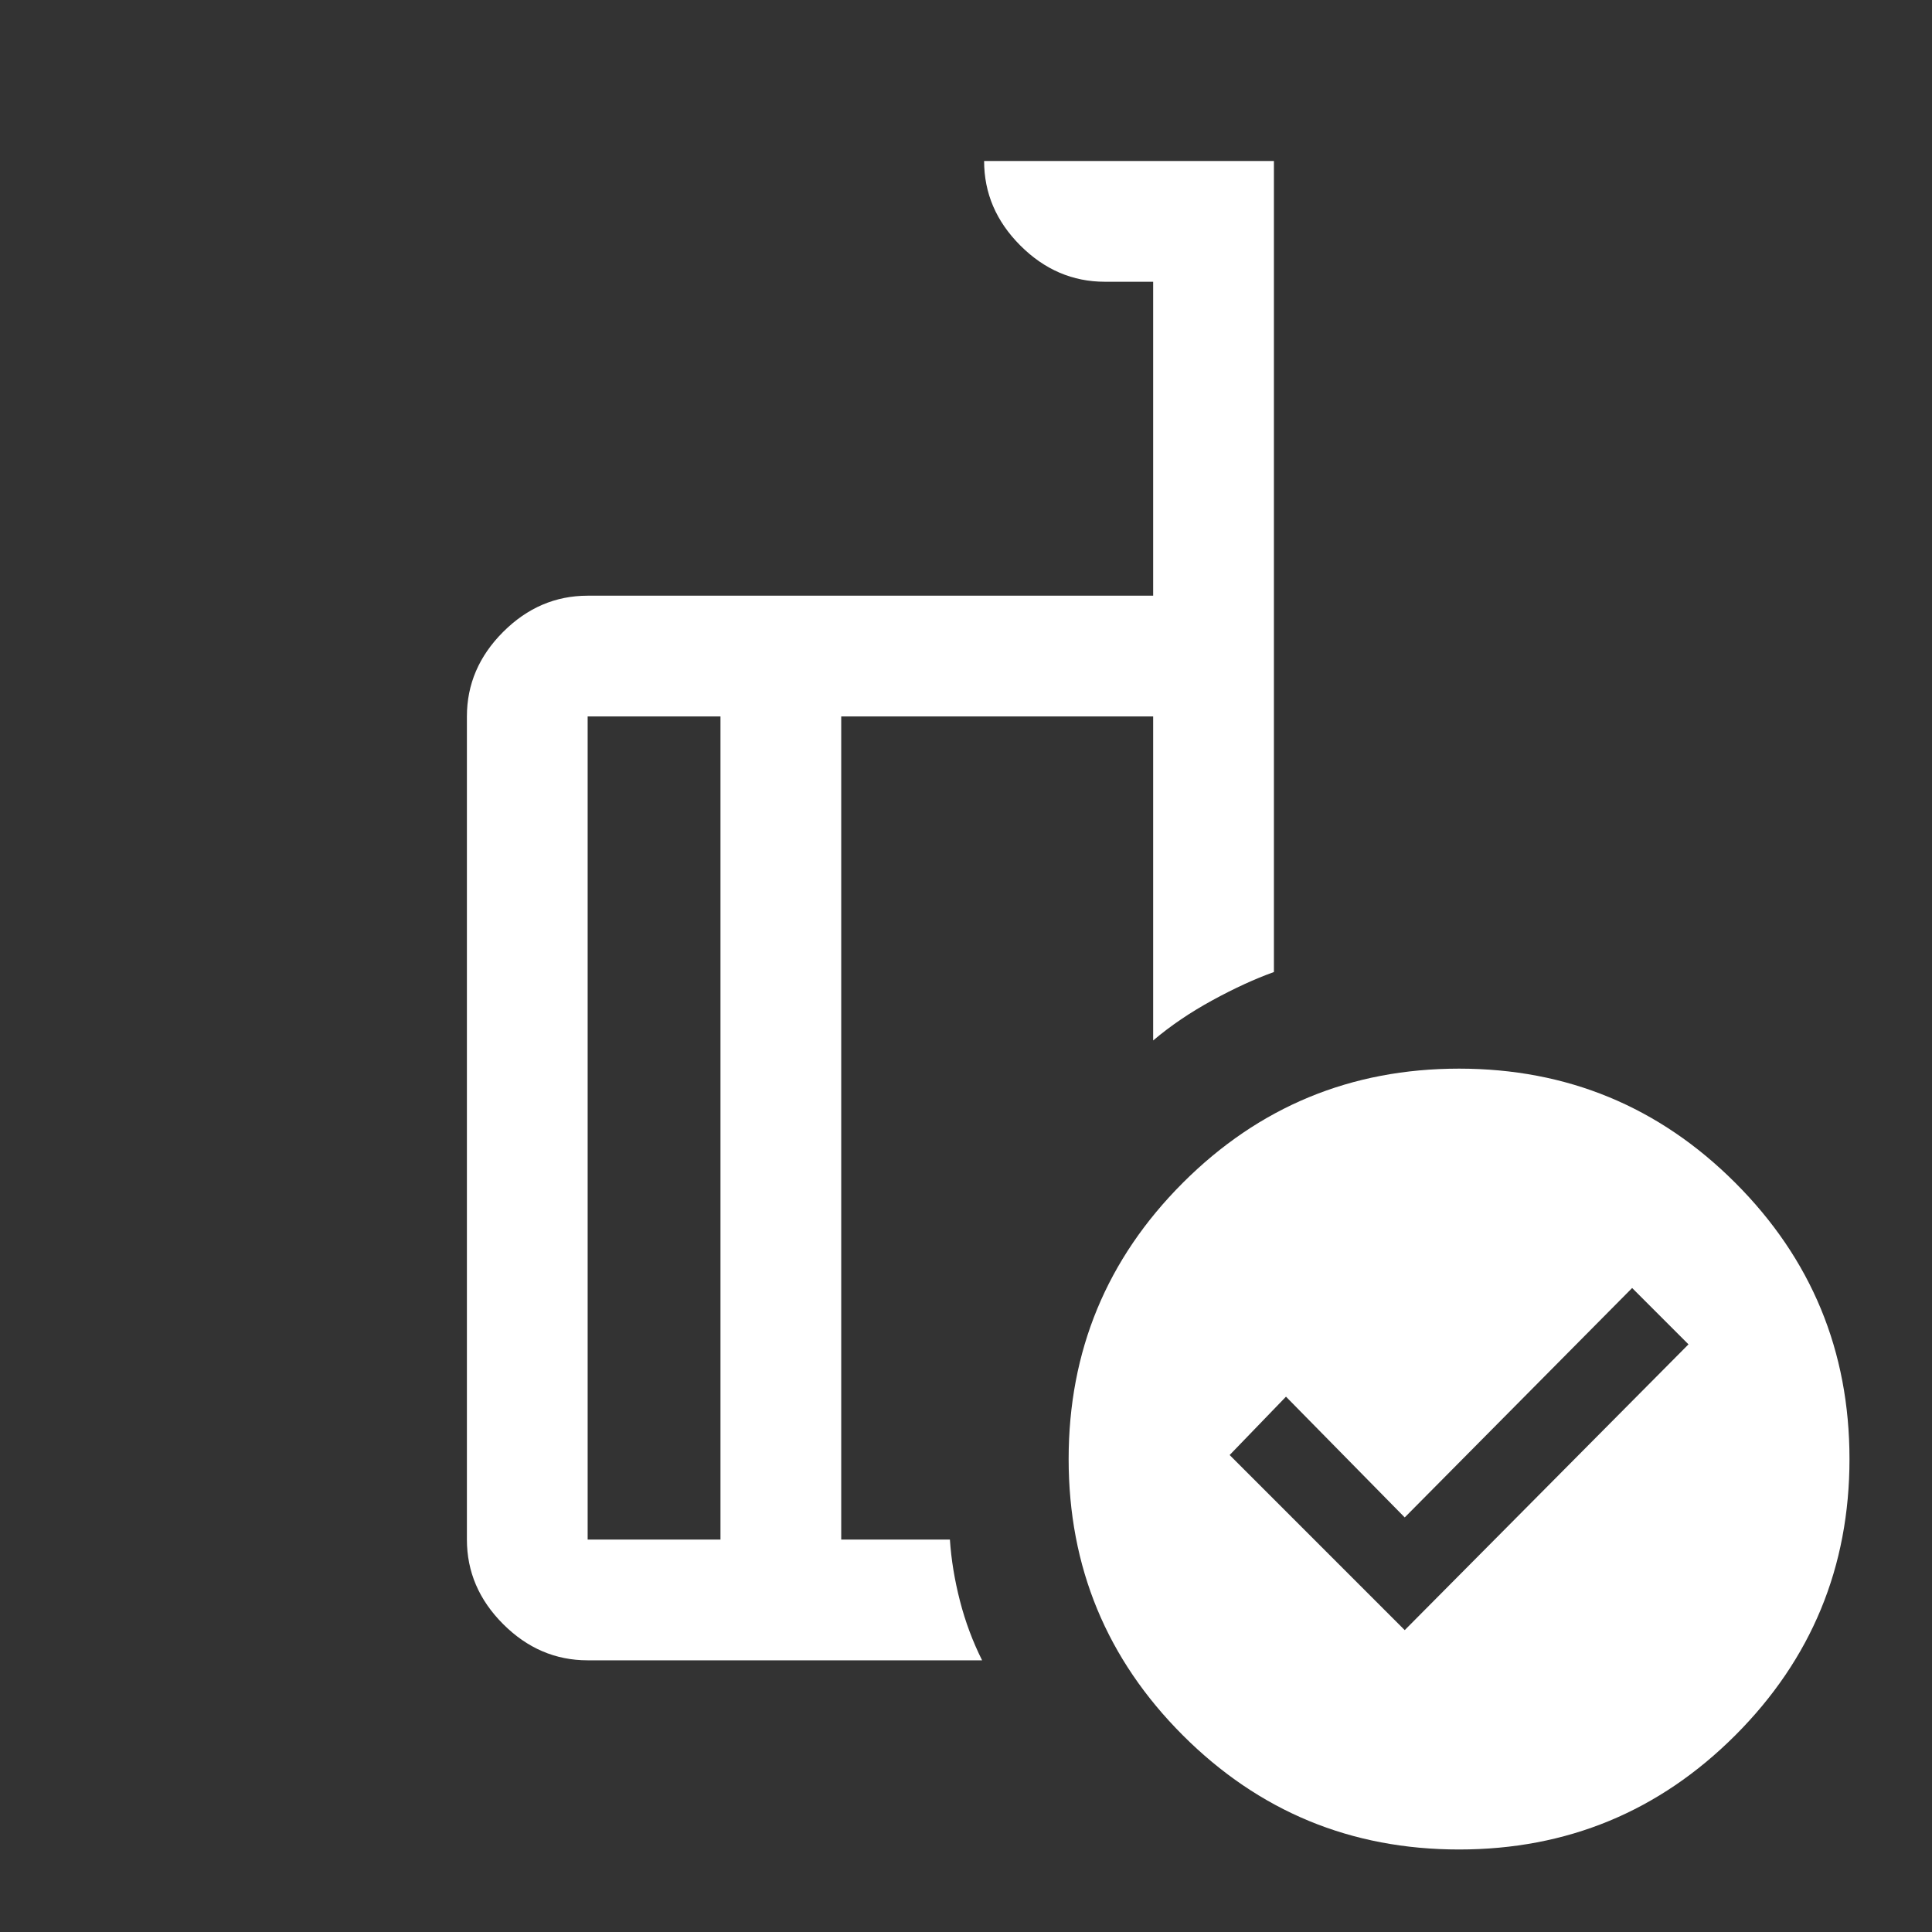 <?xml version="1.0" encoding="UTF-8"?> <svg xmlns="http://www.w3.org/2000/svg" width="48" height="48" viewBox="0 0 48 48" fill="none"><rect x="0" y="0" width="48" height="48" fill="#333333" stroke="none"/> <mask id="mask0_1988_214" style="mask-type:alpha" maskUnits="userSpaceOnUse" x="0" y="0" width="48" height="48"> <rect width="48" height="48" fill="#D9D9D9"></rect> </mask> <g mask="url(#mask0_1988_214)"> <path d="M34.9 40.5L41.95 33.4L40.55 32L34.9 37.7L31.95 34.7L30.55 36.15L34.9 40.5ZM17.9 38.25V17.8H14.6V38.25H17.9ZM24.4 41.25H14.6C13.8 41.25 13.1 40.95 12.5 40.35C11.9 39.75 11.6 39.05 11.6 38.25V17.8C11.6 17 11.9 16.3 12.5 15.7C13.1 15.1 13.8 14.8 14.6 14.8H28.65V7H27.45C26.65 7 25.95 6.7 25.35 6.1C24.75 5.5 24.45 4.8 24.45 4H31.65V24.15C31.183 24.317 30.675 24.55 30.125 24.85C29.575 25.15 29.083 25.483 28.65 25.85V17.8H20.9V38.25H23.6C23.633 38.75 23.717 39.258 23.85 39.775C23.983 40.292 24.167 40.783 24.4 41.25ZM36.25 26.55C38.934 26.55 41.221 27.496 43.113 29.387C45.004 31.279 45.95 33.566 45.95 36.25C45.95 38.934 45.004 41.221 43.113 43.113C41.221 45.004 38.934 45.95 36.25 45.95C33.566 45.95 31.279 45.004 29.387 43.113C27.496 41.221 26.55 38.934 26.55 36.25C26.55 33.566 27.496 31.279 29.387 29.387C31.279 27.496 33.566 26.55 36.25 26.55Z" fill="white"></path> </g> </svg> 